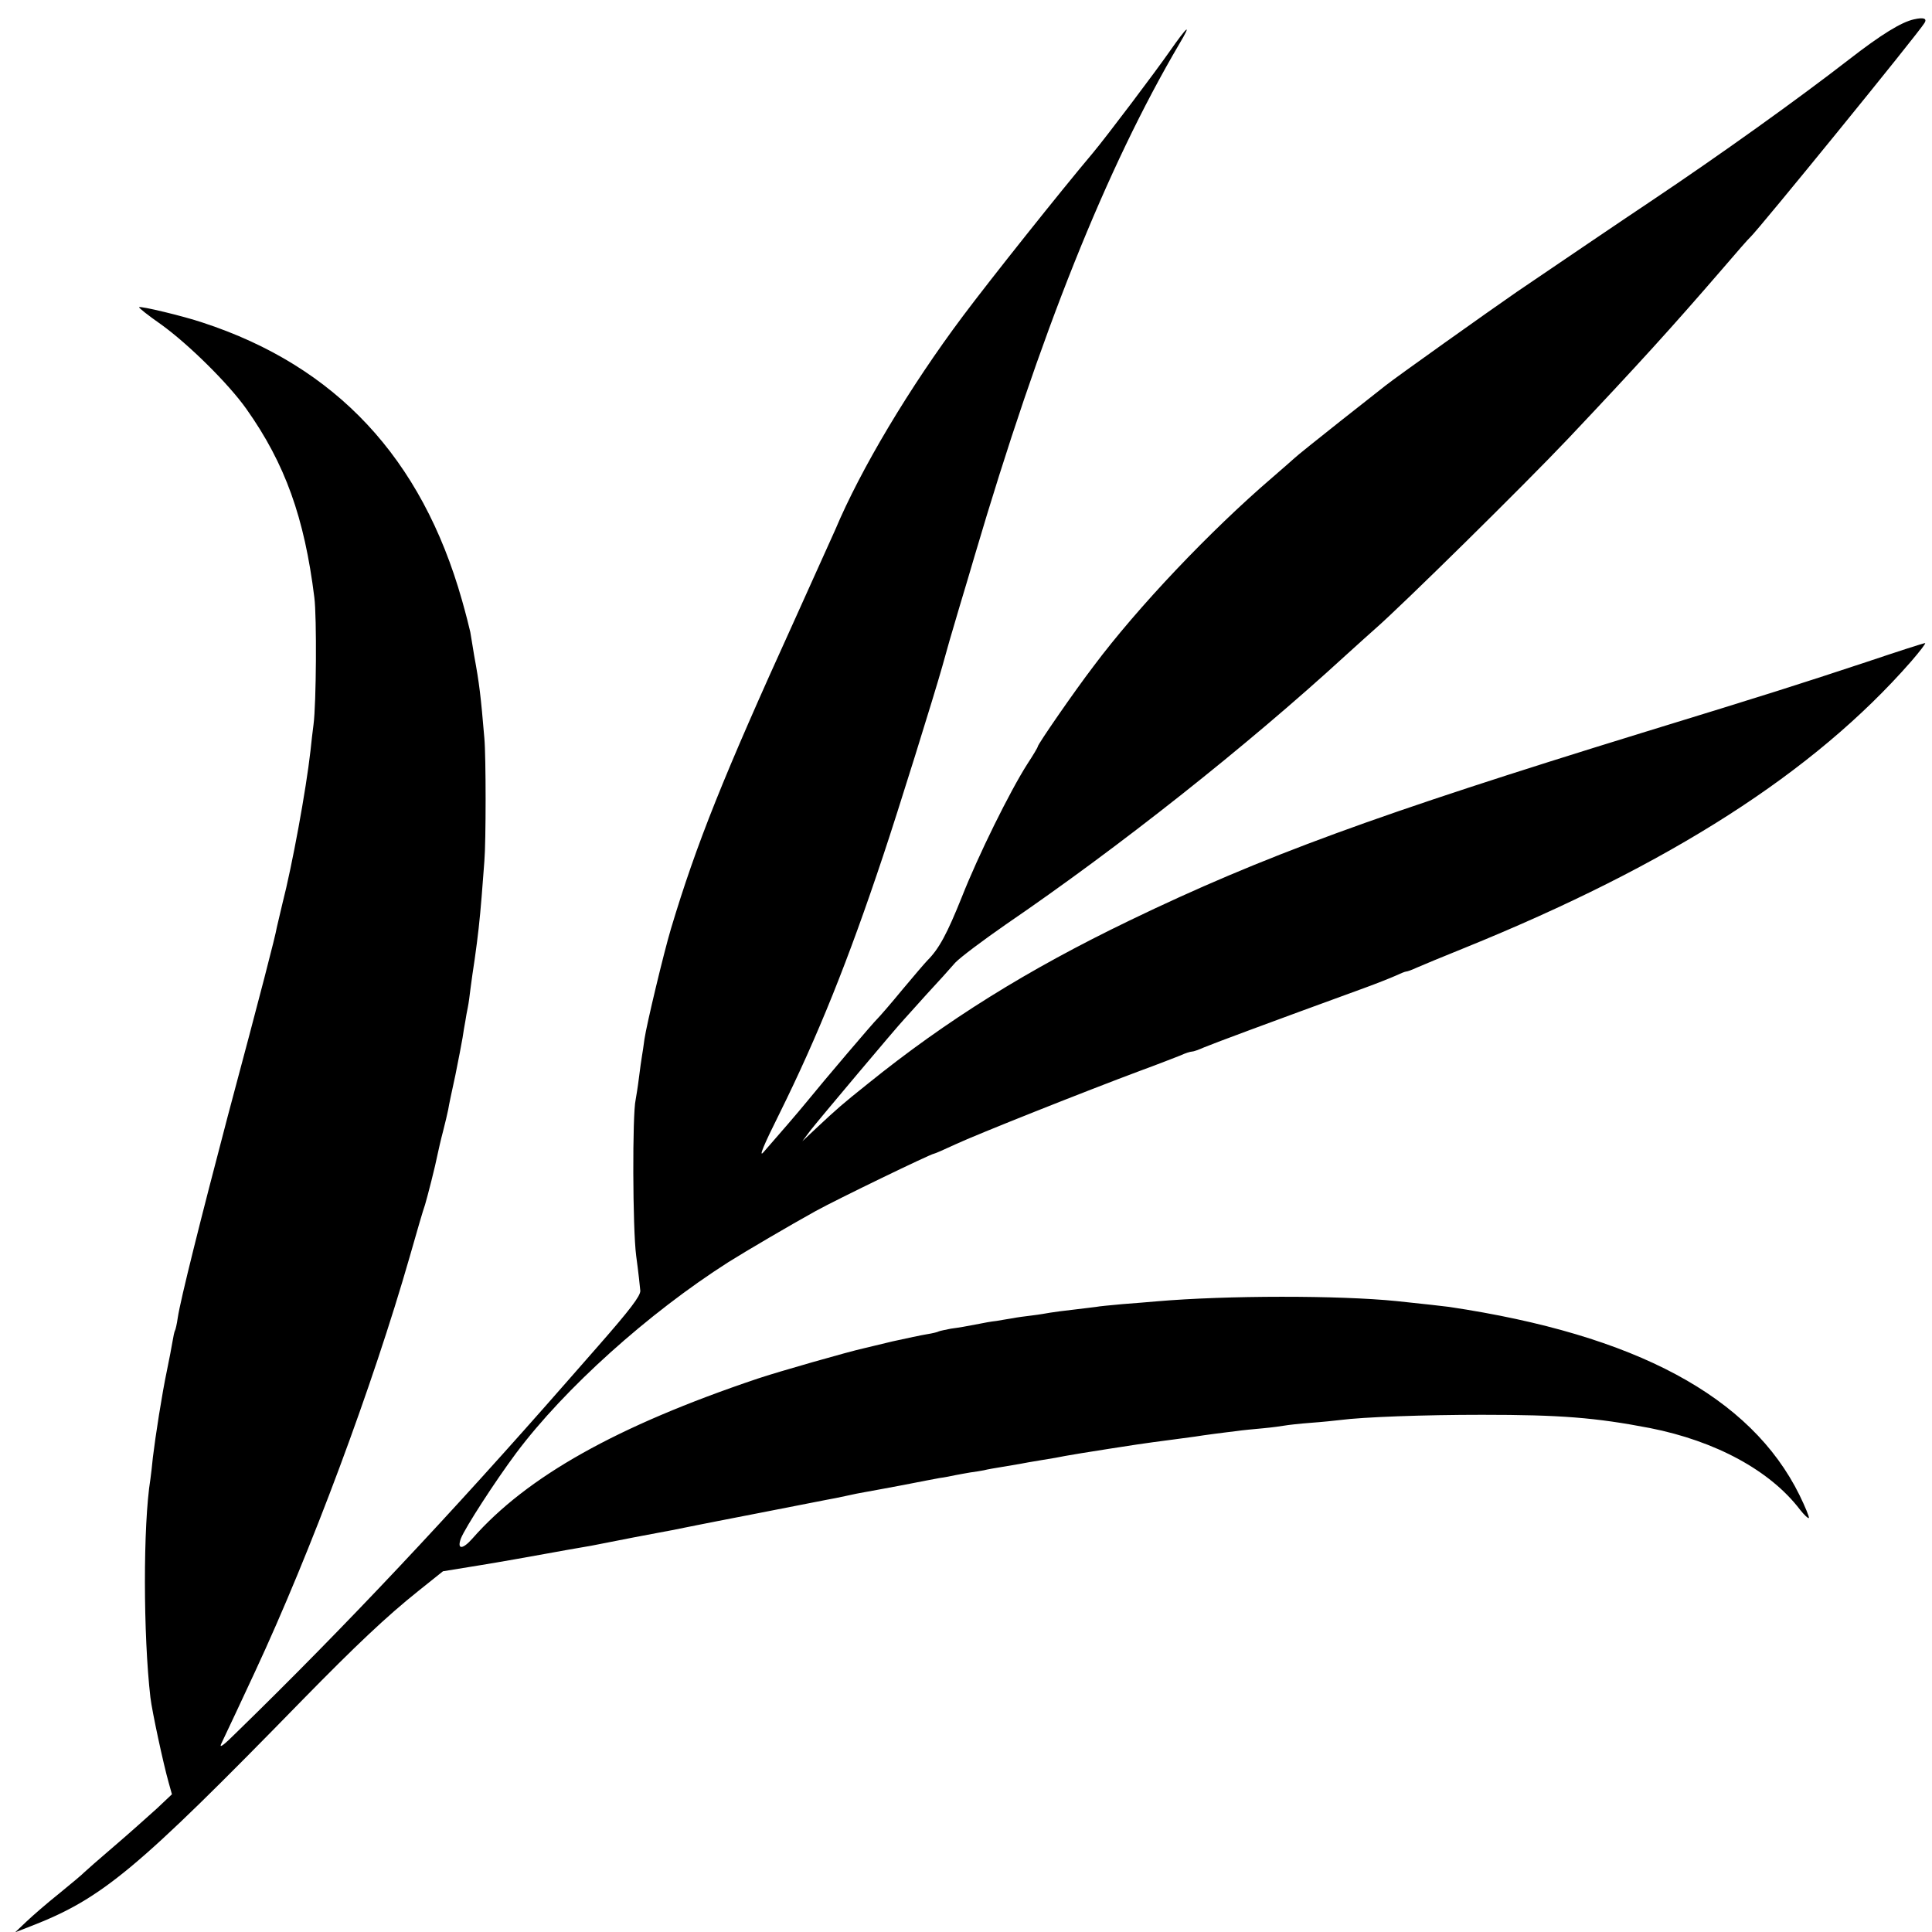 <?xml version="1.0" standalone="no"?>
<!DOCTYPE svg PUBLIC "-//W3C//DTD SVG 20010904//EN"
 "http://www.w3.org/TR/2001/REC-SVG-20010904/DTD/svg10.dtd">
<svg version="1.0" xmlns="http://www.w3.org/2000/svg"
 width="700pt" height="700pt" viewBox="0 0 700 700"
 preserveAspectRatio="xMidYMid meet">
<g transform="translate(0,700) scale(0.1,-0.1)"
fill="#000000" stroke="none">
<path d="M6935 6930 c-46 -10 -119 -55 -235 -145 -187 -145 -466 -345 -720
-515 -108 -72 -323 -218 -485 -328 -100 -69 -439 -310 -475 -339 -8 -6 -82
-65 -165 -130 -82 -65 -157 -125 -165 -133 -9 -8 -45 -40 -80 -70 -225 -193
-488 -470 -648 -684 -71 -93 -202 -283 -202 -291 0 -3 -16 -30 -37 -62 -64
-100 -179 -333 -238 -483 -53 -132 -82 -187 -125 -230 -8 -8 -49 -56 -90 -105
-41 -50 -82 -97 -90 -105 -16 -15 -197 -228 -257 -302 -31 -38 -100 -118 -157
-183 -18 -20 1 26 58 140 140 283 249 554 376 935 52 155 185 582 214 685 17
62 33 118 62 215 19 63 44 147 55 185 238 807 477 1405 742 1856 47 79 30 66
-35 -27 -53 -76 -228 -308 -279 -369 -114 -135 -372 -459 -470 -590 -194 -259
-370 -554 -463 -775 -11 -25 -79 -175 -151 -335 -253 -556 -352 -803 -444
-1110 -26 -87 -88 -346 -96 -400 -3 -23 -7 -50 -9 -61 -2 -11 -7 -47 -11 -79
-4 -33 -10 -69 -12 -80 -12 -52 -11 -466 2 -565 8 -58 14 -115 15 -127 0 -19
-37 -68 -151 -198 -15 -17 -66 -75 -114 -130 -423 -483 -806 -890 -1194 -1268
-54 -54 -69 -64 -58 -42 8 17 31 65 51 108 20 42 51 110 70 150 203 436 426
1035 560 1502 25 88 50 174 56 190 9 30 37 139 46 185 3 14 11 50 19 80 8 30
16 66 19 80 2 14 14 70 26 125 11 55 23 116 26 135 3 19 7 46 10 60 2 14 6 36
9 50 3 14 7 45 10 70 3 25 10 72 15 105 12 85 18 139 25 225 3 41 8 100 10
130 6 70 6 379 0 445 -13 154 -18 197 -37 300 -5 33 -12 71 -14 85 -3 14 -16
66 -30 115 -146 516 -457 848 -939 1006 -71 24 -226 61 -231 56 -2 -2 33 -30
79 -62 99 -71 245 -215 310 -307 140 -198 210 -393 246 -683 9 -70 7 -385 -3
-460 -3 -22 -8 -65 -11 -95 -16 -142 -66 -415 -102 -555 -8 -33 -17 -71 -20
-85 -5 -31 -56 -229 -178 -685 -97 -369 -171 -663 -181 -730 -3 -22 -8 -43
-10 -46 -2 -3 -6 -21 -9 -40 -3 -19 -12 -65 -20 -104 -18 -85 -42 -240 -51
-315 -3 -30 -7 -66 -9 -79 -27 -167 -26 -566 0 -791 6 -51 47 -241 66 -308
l12 -43 -54 -51 c-30 -27 -99 -89 -154 -136 -55 -47 -104 -90 -110 -96 -5 -6
-46 -40 -90 -76 -44 -35 -98 -82 -120 -103 l-40 -38 54 21 c261 101 384 203
988 822 192 196 304 302 418 393 l90 72 135 22 c74 12 180 31 235 41 55 10
116 21 135 24 19 3 46 8 60 11 23 5 220 43 265 51 11 2 31 6 45 9 14 3 34 7
45 9 11 2 115 23 230 45 116 23 224 44 240 47 17 3 48 9 70 14 22 5 56 12 75
15 19 3 80 15 135 25 55 11 114 22 130 25 17 2 41 7 55 10 14 3 39 7 55 10 17
2 39 6 50 8 11 3 40 8 65 12 25 4 54 9 65 11 11 2 47 9 80 14 33 5 71 12 85
15 30 6 285 46 320 50 33 4 119 16 150 20 14 2 45 7 70 10 25 3 61 8 80 10 19
3 62 7 95 10 33 3 69 8 80 10 11 2 54 7 95 10 41 3 89 8 105 10 84 11 305 19
515 19 284 0 410 -10 608 -48 238 -47 436 -154 544 -296 15 -19 29 -32 32 -30
2 3 -13 40 -34 83 -176 357 -593 581 -1270 682 -22 3 -86 10 -190 21 -207 21
-615 21 -870 -1 -25 -2 -80 -7 -123 -10 -44 -4 -86 -8 -95 -10 -10 -1 -46 -6
-82 -10 -36 -4 -74 -9 -85 -11 -11 -2 -40 -7 -65 -10 -25 -3 -56 -7 -70 -10
-14 -2 -41 -7 -60 -10 -19 -2 -46 -7 -60 -10 -57 -11 -69 -13 -105 -18 -20 -4
-40 -8 -44 -10 -3 -2 -22 -7 -42 -10 -19 -3 -75 -15 -125 -26 -49 -12 -96 -23
-104 -25 -55 -12 -314 -86 -385 -110 -511 -172 -836 -355 -1033 -579 -36 -41
-57 -41 -42 0 16 40 124 207 200 309 176 235 479 507 769 692 67 42 224 134
316 185 78 43 419 208 429 208 3 0 37 15 78 34 77 36 475 194 668 266 63 23
129 49 147 56 17 8 36 14 42 14 6 0 25 7 43 15 28 12 229 87 583 216 44 16 94
36 112 44 17 8 34 15 38 15 4 0 21 6 38 14 18 8 95 40 172 71 745 302 1267
636 1619 1038 32 37 55 67 51 67 -5 0 -101 -31 -214 -69 -242 -80 -348 -114
-811 -256 -961 -296 -1376 -448 -1857 -680 -371 -179 -663 -361 -948 -591 -95
-76 -111 -90 -189 -163 l-49 -46 30 40 c28 36 313 375 338 401 5 6 42 46 81
90 40 43 87 95 105 116 19 20 102 82 184 139 407 278 870 644 1229 973 49 44
98 89 110 99 94 82 539 520 698 688 256 271 375 402 558 614 52 61 97 112 101
115 24 20 611 741 632 777 10 16 -3 21 -38 13z"/>
</g>
</svg>
